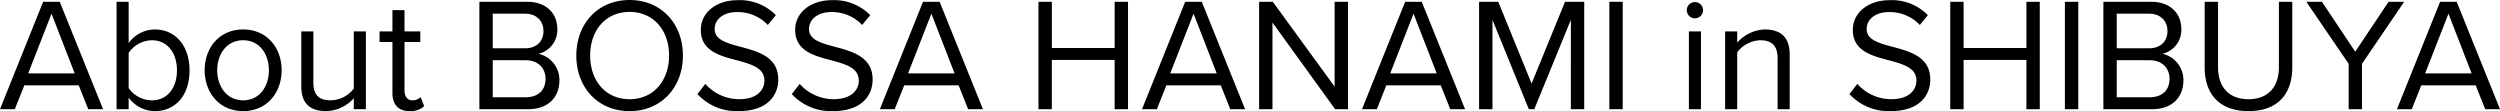 <svg xmlns="http://www.w3.org/2000/svg" width="589.95" height="26.22" viewBox="0 0 589.95 26.22">
  <path id="パス_194030" data-name="パス 194030" d="M24.662,0,14.44-25.346H10.526L.342,0h3.5L6.08-5.624H18.924L21.166,0ZM17.974-8.436H6.992l5.51-14.1ZM30.7,0V-2.736A7.727,7.727,0,0,0,36.9.456c4.788,0,8.17-3.648,8.17-9.614,0-5.852-3.382-9.652-8.17-9.652A7.621,7.621,0,0,0,30.7-15.58v-9.766h-2.85V0Zm0-13.3a6.818,6.818,0,0,1,5.472-2.964c3.724,0,5.928,3.04,5.928,7.106S39.9-2.09,36.176-2.09A6.754,6.754,0,0,1,30.7-4.978ZM57.722.456C63.308.456,66.8-3.876,66.8-9.2s-3.5-9.614-9.082-9.614S48.64-14.516,48.64-9.2,52.136.456,57.722.456Zm0-2.546C53.808-2.09,51.6-5.434,51.6-9.2c0-3.724,2.2-7.068,6.118-7.068S63.8-12.92,63.8-9.2C63.8-5.434,61.636-2.09,57.722-2.09ZM86.678,0V-18.354h-2.85v13.49A7.022,7.022,0,0,1,78.394-2.09c-2.47,0-4.1-.95-4.1-4.18V-18.354H71.44V-5.4c0,3.99,2.014,5.852,5.852,5.852a8.978,8.978,0,0,0,6.536-3.04V0ZM97.014.456a4.658,4.658,0,0,0,3.42-1.178L99.6-2.85a2.75,2.75,0,0,1-1.938.76c-1.254,0-1.862-.988-1.862-2.356v-11.4h3.724v-2.508H95.8V-23.37h-2.85v5.016h-3.04v2.508h3.04V-3.838C92.948-1.1,94.316.456,97.014.456ZM125.02,0c4.636,0,7.334-2.774,7.334-6.84a6.328,6.328,0,0,0-4.94-6.232,5.761,5.761,0,0,0,4.446-5.814c0-3.8-2.7-6.46-7.106-6.46H113.468V0Zm-8.4-22.534h7.6c2.85,0,4.37,1.824,4.37,4.1,0,2.318-1.52,4.066-4.37,4.066h-7.6Zm0,10.982h7.752c3.116,0,4.712,2.052,4.712,4.37,0,2.7-1.748,4.37-4.712,4.37h-7.752Zm19.722-1.1c0,7.486,5.054,13.11,12.578,13.11,7.486,0,12.578-5.624,12.578-13.11s-5.092-13.11-12.578-13.11C141.4-25.764,136.344-20.14,136.344-12.654Zm21.888,0c0,5.89-3.648,10.3-9.31,10.3-5.7,0-9.31-4.408-9.31-10.3,0-5.928,3.61-10.3,9.31-10.3C154.584-22.952,158.232-18.582,158.232-12.654Zm6.688,9.082A12.551,12.551,0,0,0,174.648.456c6.84,0,9.348-3.762,9.348-7.448,0-5.32-4.712-6.612-8.854-7.714-3.23-.874-6.156-1.634-6.156-4.18,0-2.394,2.166-4.028,5.206-4.028a9.7,9.7,0,0,1,7.334,3.04l1.9-2.318a11.917,11.917,0,0,0-9.006-3.534c-4.978,0-8.7,2.85-8.7,7.03,0,4.978,4.522,6.118,8.588,7.182,3.344.912,6.422,1.748,6.422,4.788,0,1.938-1.444,4.37-5.966,4.37a10.713,10.713,0,0,1-7.98-3.61Zm22.268,0A12.551,12.551,0,0,0,196.916.456c6.84,0,9.348-3.762,9.348-7.448,0-5.32-4.712-6.612-8.854-7.714-3.23-.874-6.156-1.634-6.156-4.18,0-2.394,2.166-4.028,5.206-4.028a9.7,9.7,0,0,1,7.334,3.04l1.9-2.318a11.917,11.917,0,0,0-9.006-3.534c-4.978,0-8.7,2.85-8.7,7.03,0,4.978,4.522,6.118,8.588,7.182C199.918-10.6,203-9.766,203-6.726c0,1.938-1.444,4.37-5.966,4.37a10.713,10.713,0,0,1-7.98-3.61ZM232.294,0,222.072-25.346h-3.914L207.974,0h3.5l2.242-5.624h12.844L228.8,0Zm-6.688-8.436H214.624l5.51-14.1ZM266.532,0V-25.346h-3.154V-14.44h-14.82V-25.346H245.4V0h3.154V-11.628h14.82V0Zm27.626,0L283.936-25.346h-3.914L269.838,0h3.5l2.242-5.624H288.42L290.662,0ZM287.47-8.436H276.488l5.51-14.1ZM318.44,0V-25.346h-3.154V-5.32L300.694-25.346h-3.23V0h3.154V-20.444L315.4,0Zm27.626,0L335.844-25.346H331.93L321.746,0h3.5l2.242-5.624h12.844L342.57,0Zm-6.688-8.436H328.4l5.51-14.1ZM374.186,0V-25.346h-4.522l-7.9,19.3-7.866-19.3h-4.522V0h3.154V-21.09L361.114,0h1.292l8.626-21.09V0Zm9.082,0V-25.346h-3.154V0Zm17.024-21.432a1.946,1.946,0,0,0,1.938-1.938,1.914,1.914,0,0,0-1.938-1.9,1.906,1.906,0,0,0-1.9,1.9A1.939,1.939,0,0,0,400.292-21.432ZM401.736,0V-18.354h-2.85V0Zm20.938,0V-12.882c0-3.99-2.014-5.928-5.852-5.928a9.1,9.1,0,0,0-6.536,3.116v-2.66h-2.85V0h2.85V-13.414a7.086,7.086,0,0,1,5.434-2.85c2.47,0,4.1,1.026,4.1,4.256V0Zm14.1-3.572A12.551,12.551,0,0,0,446.5.456c6.84,0,9.348-3.762,9.348-7.448,0-5.32-4.712-6.612-8.854-7.714-3.23-.874-6.156-1.634-6.156-4.18,0-2.394,2.166-4.028,5.206-4.028a9.7,9.7,0,0,1,7.334,3.04l1.9-2.318a11.917,11.917,0,0,0-9.006-3.534c-4.978,0-8.7,2.85-8.7,7.03,0,4.978,4.522,6.118,8.588,7.182,3.344.912,6.422,1.748,6.422,4.788,0,1.938-1.444,4.37-5.966,4.37a10.713,10.713,0,0,1-7.98-3.61ZM481.688,0V-25.346h-3.154V-14.44h-14.82V-25.346H460.56V0h3.154V-11.628h14.82V0Zm9.082,0V-25.346h-3.154V0Zm17.48,0c4.636,0,7.334-2.774,7.334-6.84a6.328,6.328,0,0,0-4.94-6.232,5.761,5.761,0,0,0,4.446-5.814c0-3.8-2.7-6.46-7.106-6.46H496.7V0Zm-8.4-22.534h7.6c2.85,0,4.37,1.824,4.37,4.1,0,2.318-1.52,4.066-4.37,4.066h-7.6Zm0,10.982H507.6c3.116,0,4.712,2.052,4.712,4.37,0,2.7-1.748,4.37-4.712,4.37h-7.752ZM520.6-9.842c0,6.232,3.458,10.3,10.336,10.3S541.272-3.572,541.272-9.88V-25.346h-3.154V-9.918c0,4.636-2.508,7.562-7.182,7.562s-7.182-2.926-7.182-7.562V-25.346H520.6ZM557.726,0V-10.716l9.956-14.63H564l-7.866,11.78-7.866-11.78h-3.686l9.994,14.63V0Zm32.566,0L580.07-25.346h-3.914L565.972,0h3.5l2.242-5.624h12.844L586.8,0ZM583.6-8.436H572.622l5.51-14.1Z" transform="translate(-0.342 25.764)"/>
</svg>
